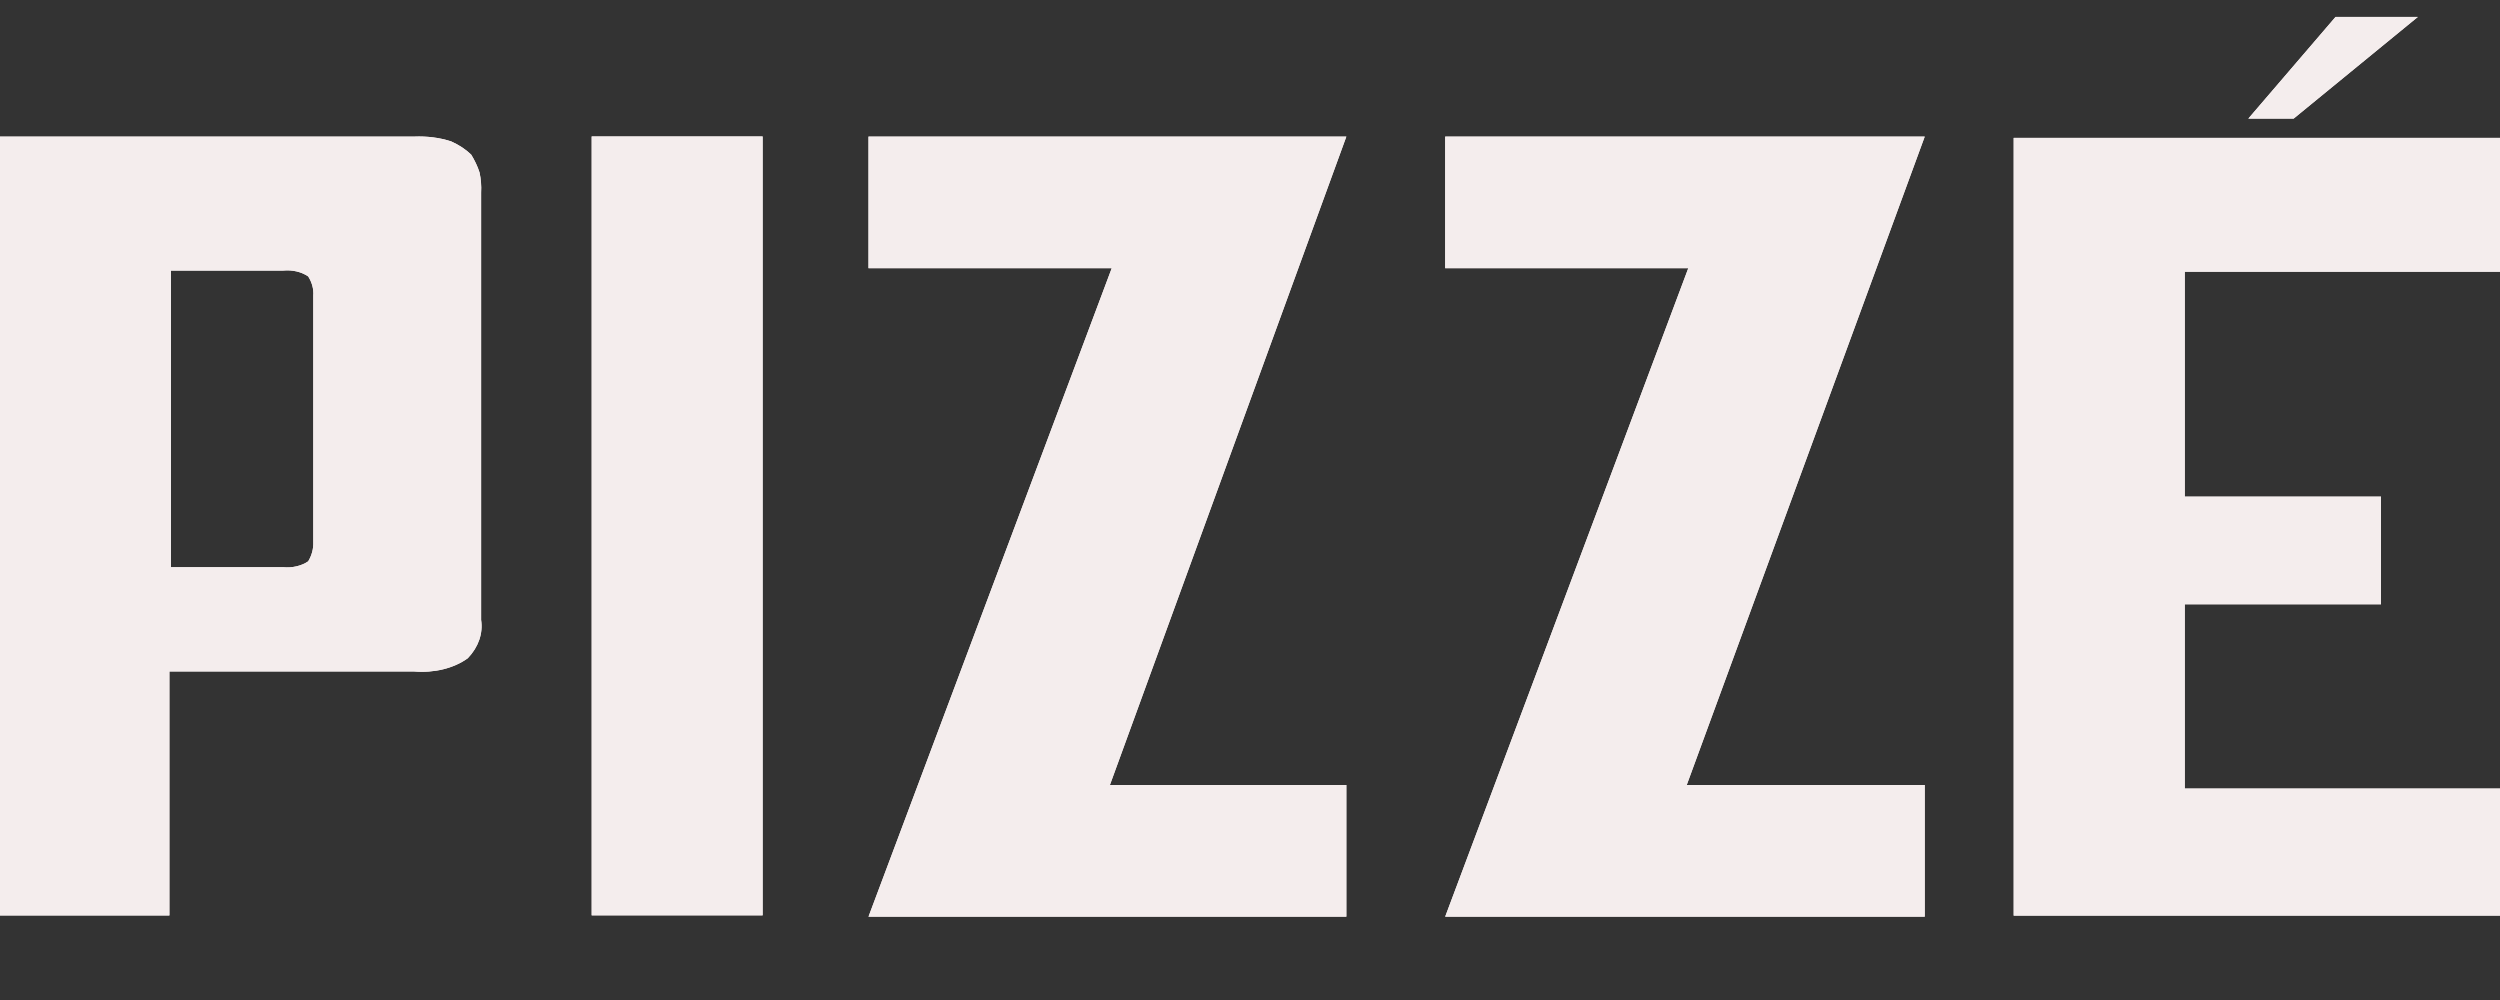 <?xml version="1.0" encoding="UTF-8"?>
<svg xmlns="http://www.w3.org/2000/svg" id="Calque_1" version="1.1" viewBox="0 0 1920 768">
  <rect x="0" y="0" width="1920" height="768" fill="#333333" stroke="none"/>
  <!-- Generator: Adobe Illustrator 29.0.1, SVG Export Plug-In . SVG Version: 2.1.0 Build 192)  -->
  <defs>
    <style>
      .st0 {
        fill: none;
      }

      .st1 {
        fill: #f4eded;
      }
    </style>
  </defs>
  <g id="Groupe_205">
    <g id="Tracé_5237">
      <path class="st1" d="M131.3,515.7h186.8c15.2,1.3,30.5-2.4,41.2-10.2,8.2-8.6,11.8-19.1,10.2-29.4V148c.3-5.2-.1-10.4-1.2-15.5-1.5-4.7-3.7-9.3-6.4-13.7-4.2-4.1-9.4-7.5-15.4-10.2-8.8-2.9-18.6-4.1-28.3-3.7H0v598.2h130.1v-187.4h1.2ZM131.3,207.8h86.2c7.1-.7,14.1,1,19.2,4.5,2.9,4.6,4.3,9.7,3.9,14.8v189.2c.2,5.1-1.1,10.1-3.9,14.8-5.1,3.5-12.2,5.2-19.2,4.5h-86.2v-227.8Z"></path>
    </g>
    <g id="Rectangle_1774">
      <rect class="st1" x="454.4" y="104.8" width="131.3" height="598.2"></rect>
    </g>
    <g id="Tracé_5238">
      <path class="st1" d="M1034,704v-101.1h-181.6l181.6-498h-367v101.1h186.8l-186.8,498h367Z"></path>
    </g>
    <g id="Tracé_5239">
      <path class="st1" d="M1478.2,704v-101.1h-182.8l182.8-498h-368.3v101.1h186.7l-186.7,498h368.3Z"></path>
    </g>
    <g id="Tracé_5240">
      <path class="st1" d="M1920,605.6h-242.1v-141.5h150.7v-82.7h-150.7v-172.7h242.1v-102.8h-373.5v597.3h373.5v-97.5Z"></path>
    </g>
    <g id="Tracé_5241">
      <path class="st1" d="M1856.9,13l-95.4,78.1h-34.8l67-78.1h63.2Z"></path>
    </g>
    <g id="Tracé_5242">
      <path class="st1" d="M131.3,515.7h186.8c15.2,1.3,30.5-2.4,41.2-10.2,8.2-8.6,11.8-19.1,10.2-29.4V148c.3-5.2-.1-10.4-1.2-15.5-1.5-4.7-3.7-9.3-6.4-13.7-4.2-4.1-9.4-7.5-15.4-10.2-8.8-2.9-18.6-4.1-28.3-3.7H0v598.2h130.1v-187.4h1.2ZM131.3,207.8h86.2c7.1-.7,14.1,1,19.2,4.5,2.9,4.6,4.3,9.7,3.9,14.8v189.2c.2,5.1-1.1,10.1-3.9,14.8-5.1,3.5-12.2,5.2-19.2,4.5h-86.2v-227.8Z"></path>
    </g>
    <g id="Rectangle_1775">
      <rect class="st1" x="454.4" y="104.8" width="131.3" height="598.2"></rect>
    </g>
    <g id="Tracé_5243">
      <path class="st1" d="M1034,704v-101.1h-181.6l181.6-498h-367v101.1h186.8l-186.8,498h367Z"></path>
    </g>
    <g id="Tracé_5244">
      <path class="st1" d="M1478.2,704v-101.1h-182.8l182.8-498h-368.3v101.1h186.7l-186.7,498h368.3Z"></path>
    </g>
    <g id="Tracé_5245">
      <path class="st1" d="M1920,605.6h-242.1v-141.5h150.7v-82.7h-150.7v-172.7h242.1v-102.8h-373.5v597.3h373.5v-97.5Z"></path>
    </g>
    <g id="Tracé_5246">
      <path class="st1" d="M1856.9,13l-95.4,78.1h-34.8l67-78.1h63.2Z"></path>
    </g>
  </g>
  <rect class="st0" x="60" y="-1006" width="1920" height="691"></rect>
</svg>
